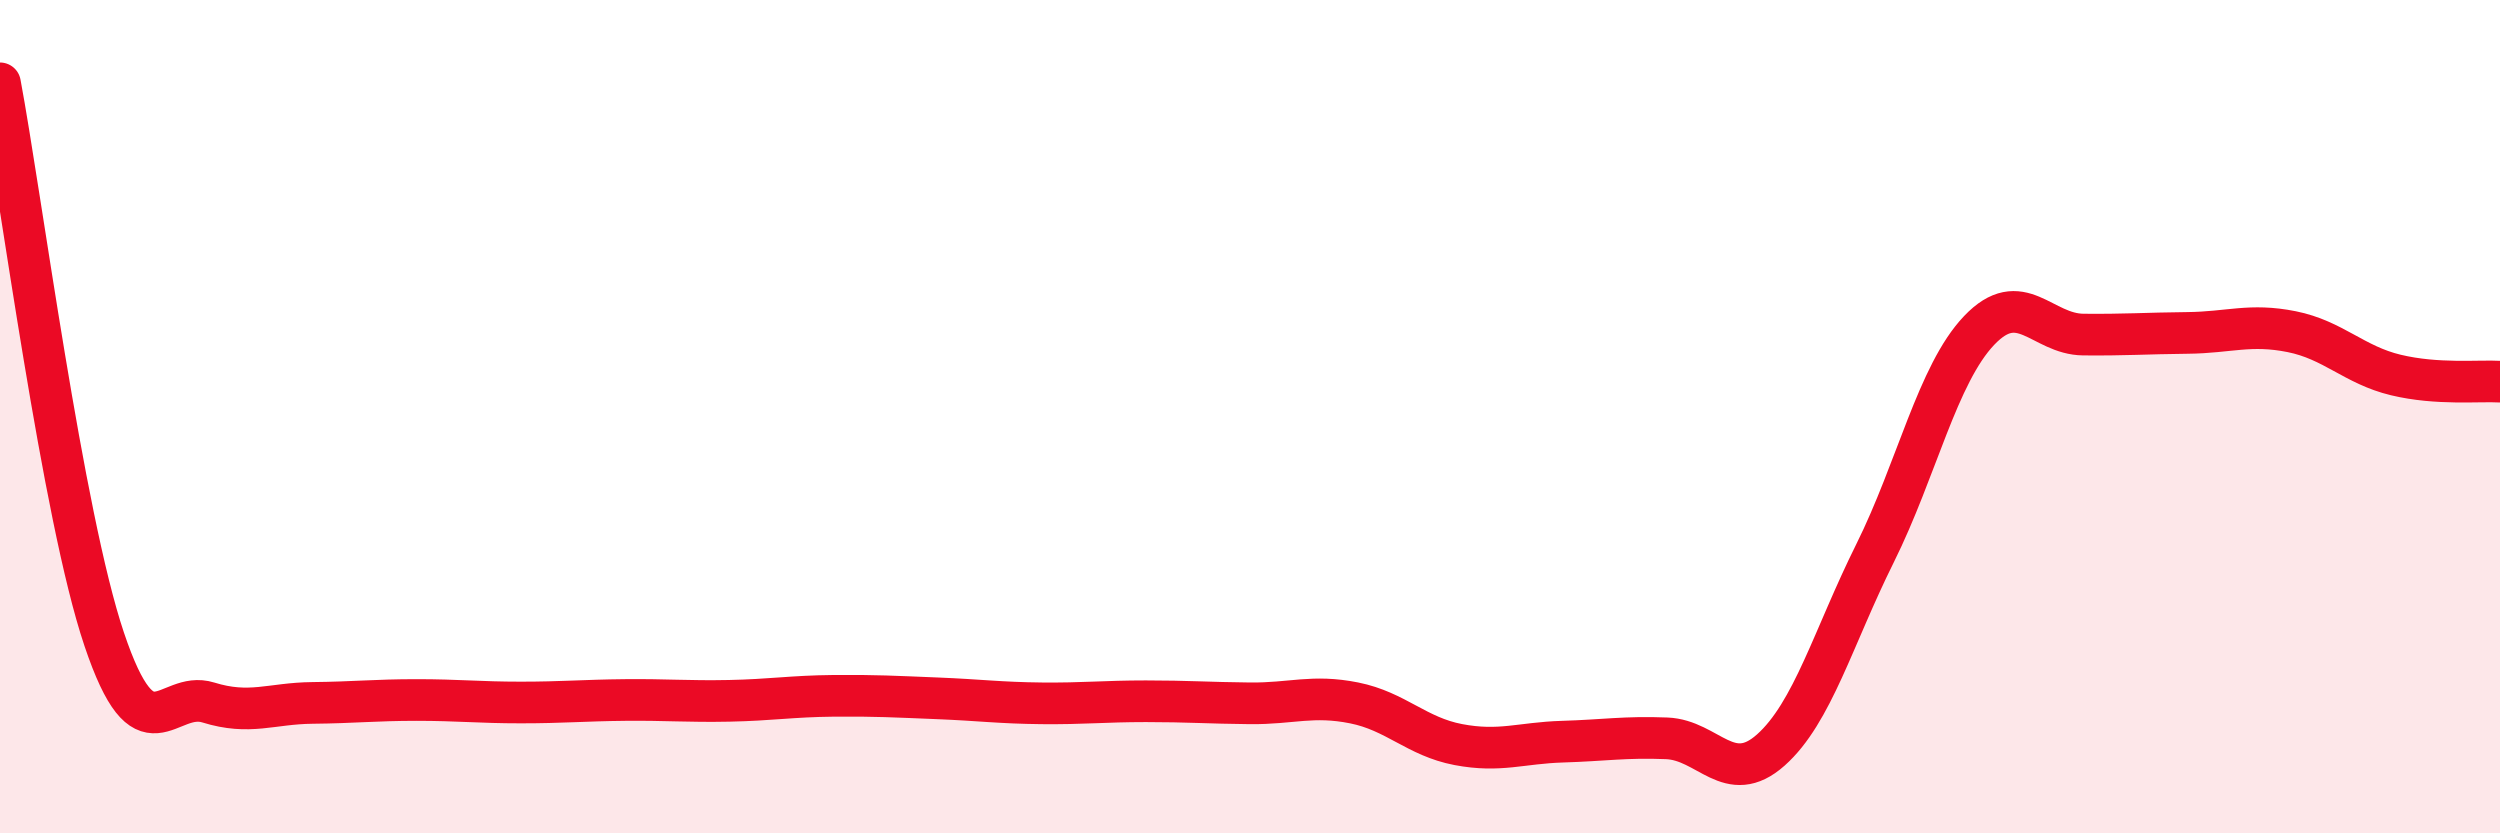 
    <svg width="60" height="20" viewBox="0 0 60 20" xmlns="http://www.w3.org/2000/svg">
      <path
        d="M 0,2 C 0.5,4.67 1.5,12.37 2.5,15.34 C 3.5,18.31 4,16.55 5,16.86 C 6,17.17 6.5,16.88 7.5,16.87 C 8.5,16.86 9,16.8 10,16.8 C 11,16.8 11.5,16.86 12.5,16.86 C 13.5,16.86 14,16.81 15,16.8 C 16,16.79 16.5,16.84 17.5,16.82 C 18.5,16.8 19,16.71 20,16.7 C 21,16.69 21.5,16.72 22.5,16.76 C 23.5,16.8 24,16.87 25,16.88 C 26,16.89 26.5,16.83 27.5,16.83 C 28.5,16.83 29,16.87 30,16.88 C 31,16.89 31.5,16.67 32.5,16.87 C 33.5,17.07 34,17.68 35,17.87 C 36,18.06 36.5,17.83 37.5,17.8 C 38.5,17.77 39,17.68 40,17.72 C 41,17.76 41.5,18.89 42.5,18 C 43.5,17.11 44,15.29 45,13.28 C 46,11.27 46.5,8.98 47.5,7.93 C 48.5,6.88 49,8.02 50,8.03 C 51,8.04 51.5,8 52.5,7.99 C 53.5,7.98 54,7.76 55,7.96 C 56,8.16 56.5,8.76 57.5,9 C 58.5,9.24 59.5,9.13 60,9.16L60 20L0 20Z"
        fill="#EB0A25"
        opacity="0.1"
        stroke-linecap="round"
        stroke-linejoin="round"
      />
      <path
        d="M 0,2 C 0.5,4.67 1.5,12.37 2.5,15.34 C 3.5,18.31 4,16.55 5,16.86 C 6,17.17 6.5,16.88 7.5,16.87 C 8.5,16.86 9,16.8 10,16.8 C 11,16.8 11.5,16.86 12.5,16.86 C 13.5,16.86 14,16.81 15,16.8 C 16,16.79 16.5,16.84 17.5,16.82 C 18.5,16.8 19,16.71 20,16.7 C 21,16.69 21.5,16.72 22.5,16.76 C 23.5,16.8 24,16.87 25,16.88 C 26,16.89 26.5,16.83 27.5,16.83 C 28.5,16.83 29,16.87 30,16.88 C 31,16.89 31.5,16.67 32.5,16.87 C 33.5,17.07 34,17.68 35,17.87 C 36,18.06 36.5,17.83 37.5,17.8 C 38.5,17.77 39,17.68 40,17.72 C 41,17.76 41.5,18.89 42.5,18 C 43.5,17.11 44,15.29 45,13.28 C 46,11.27 46.5,8.98 47.5,7.93 C 48.5,6.88 49,8.02 50,8.03 C 51,8.04 51.5,8 52.5,7.99 C 53.5,7.98 54,7.76 55,7.96 C 56,8.16 56.5,8.76 57.5,9 C 58.5,9.24 59.5,9.13 60,9.16"
        stroke="#EB0A25"
        stroke-width="1"
        fill="none"
        stroke-linecap="round"
        stroke-linejoin="round"
      />
    </svg>
  
